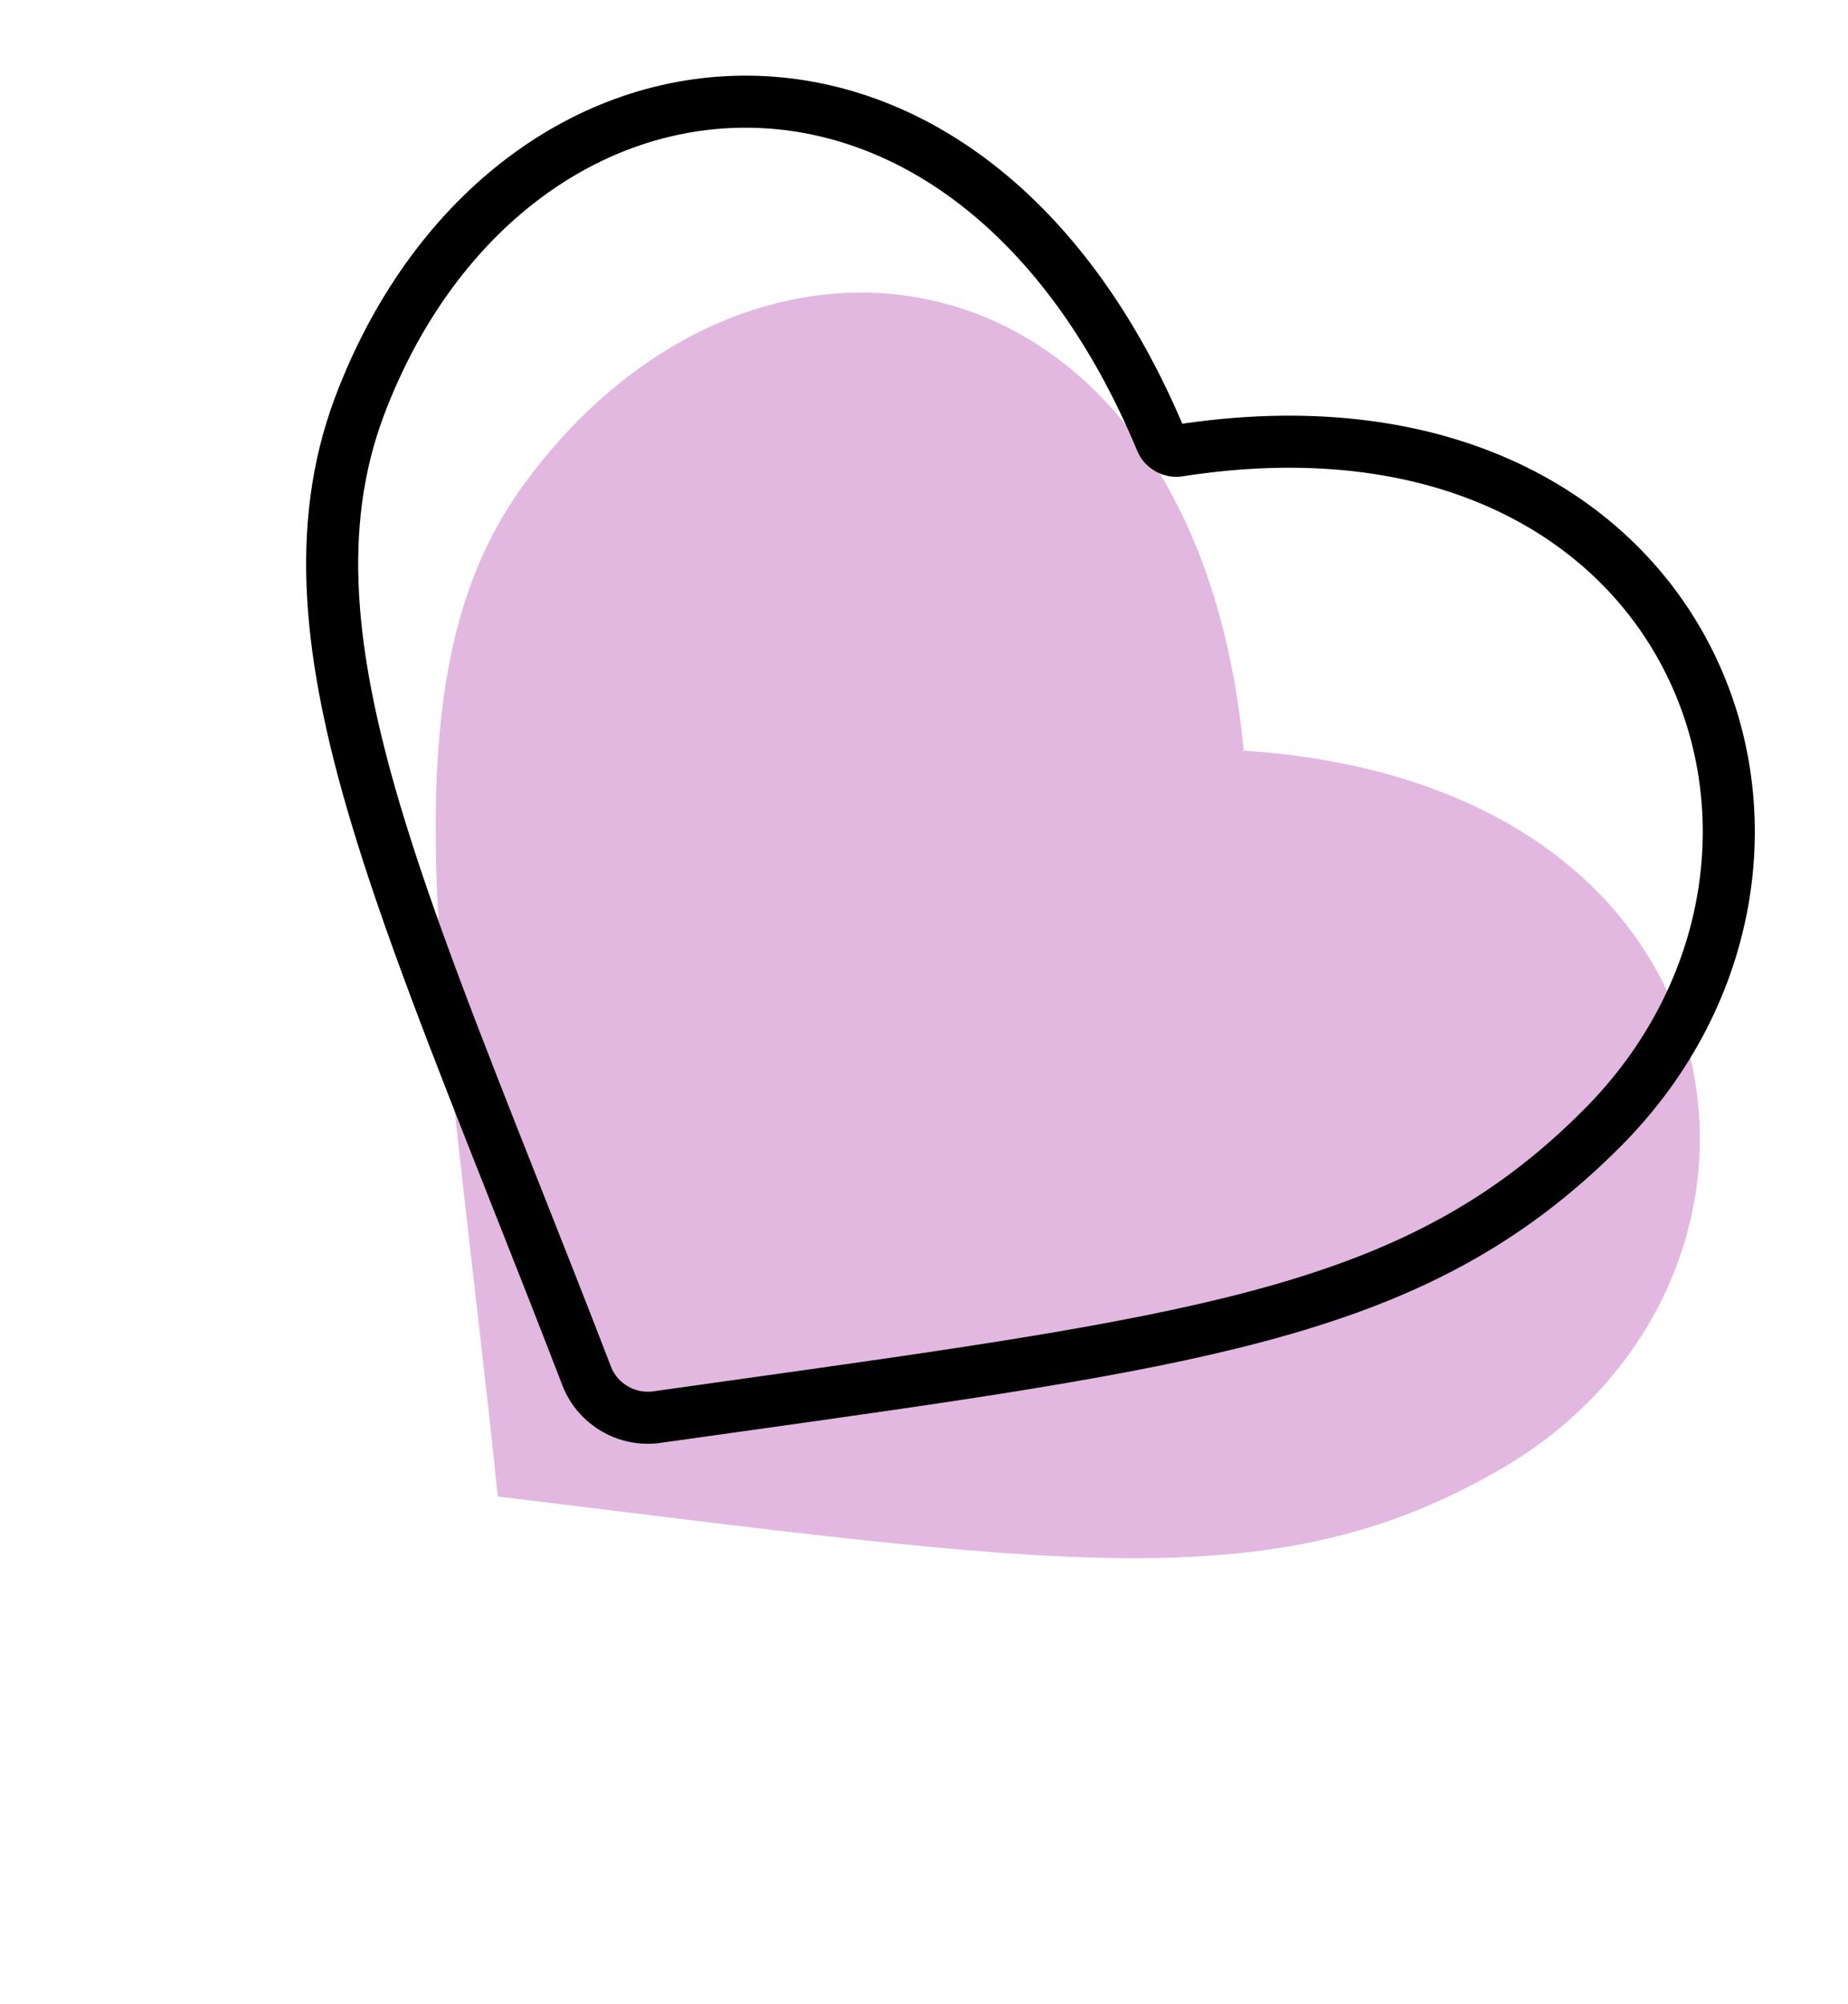 <?xml version="1.0" encoding="UTF-8"?> <svg xmlns="http://www.w3.org/2000/svg" width="142" height="154" viewBox="0 0 142 154" fill="none"> <path fill-rule="evenodd" clip-rule="evenodd" d="M95.565 57.675C136.024 60.34 139.825 98.652 115.352 112.862C97.749 123.098 81.193 120.219 38.251 114.988C34.255 76.356 29.113 52.843 40.029 37.539C57.956 12.494 91.848 18.35 95.565 57.675Z" fill="#E2B8E0"></path> <path d="M27.604 31.272L27.603 31.275C24.149 40.512 25.3 50.557 28.832 62.428C31.352 70.9 35.165 80.536 39.578 91.692C41.331 96.121 43.178 100.79 45.077 105.721C45.916 107.9 48.167 109.214 50.47 108.889C52.353 108.624 54.185 108.367 55.969 108.117C73.578 105.649 86.482 103.84 96.594 101.15C107.844 98.158 115.8 94.038 123.146 86.646C133.499 76.242 135.422 61.671 129.572 50.423C123.672 39.077 110.141 31.568 90.559 34.625C90.009 34.711 89.445 34.392 89.237 33.889C81.856 16.128 69.416 7.688 57.013 7.814C44.658 7.939 33.129 16.57 27.604 31.272Z" stroke="black" stroke-width="4" stroke-miterlimit="10"></path> </svg> 